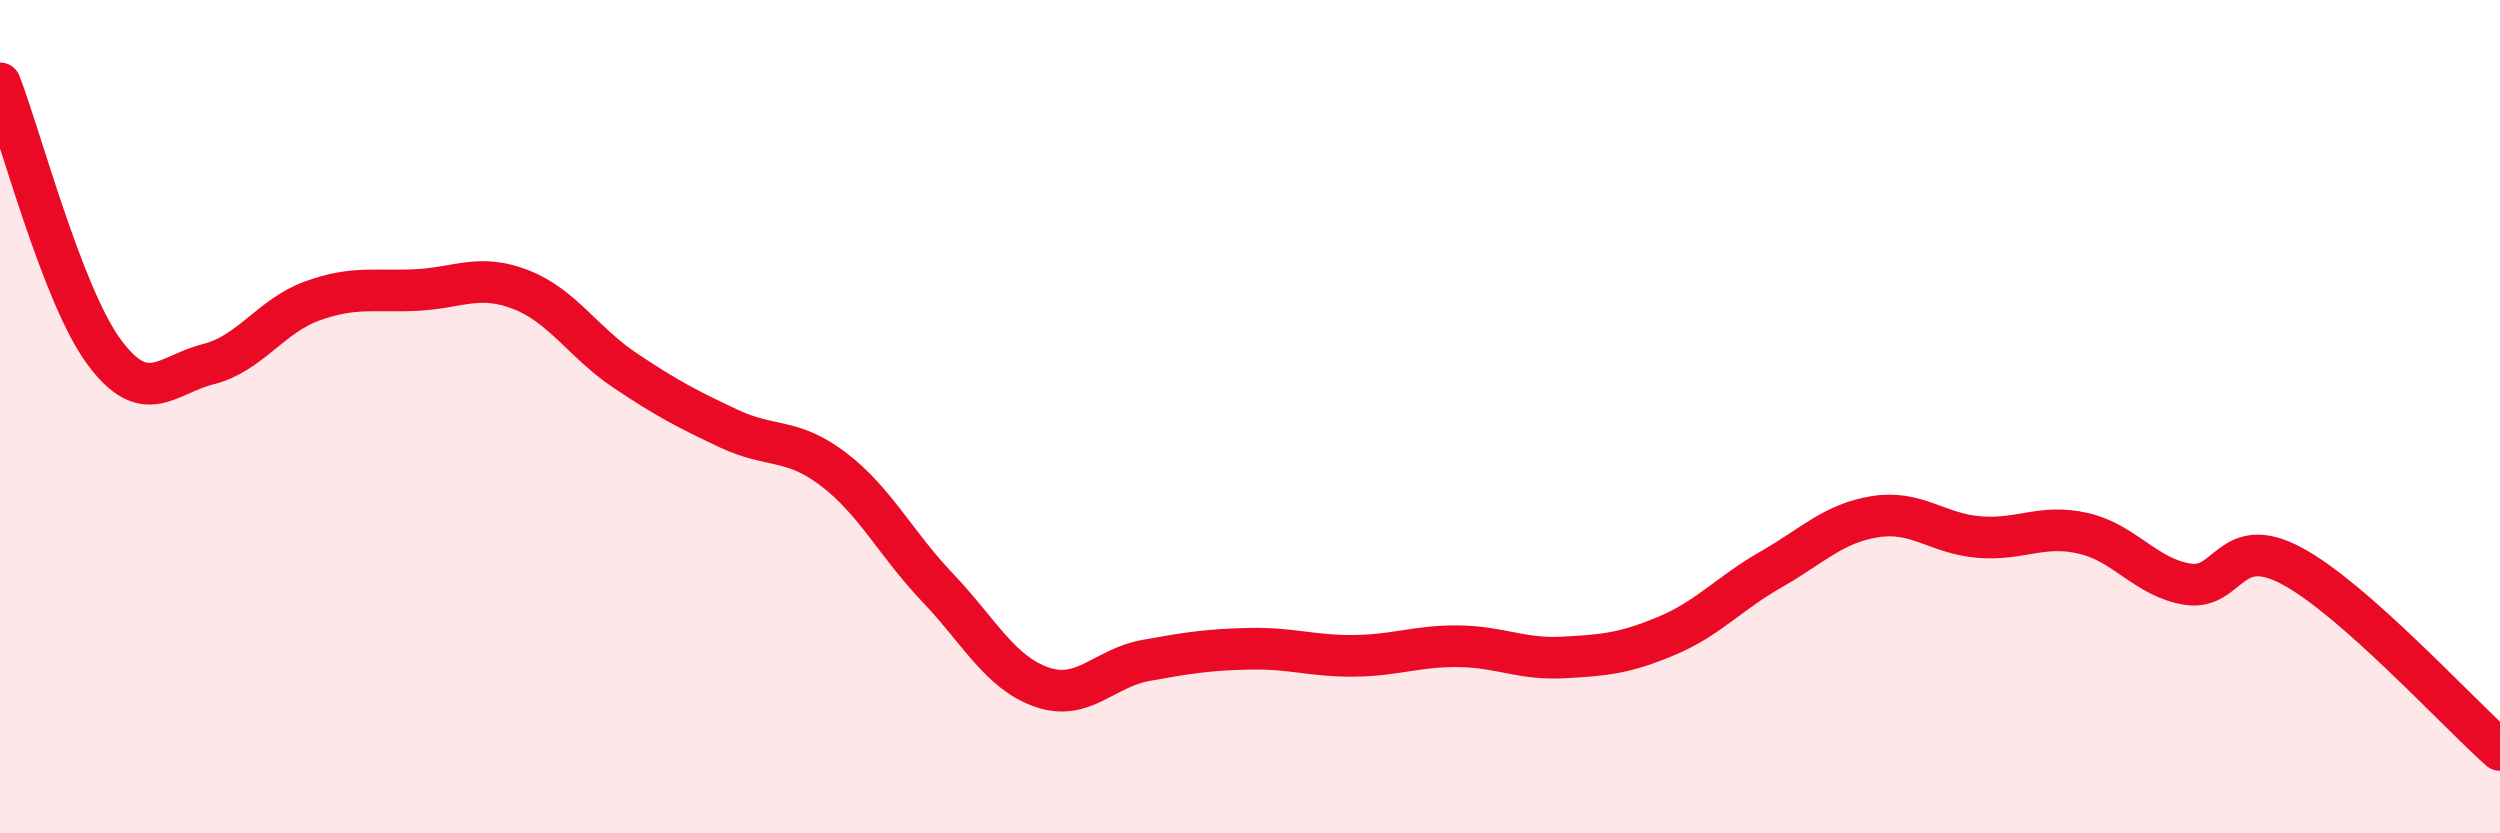 
    <svg width="60" height="20" viewBox="0 0 60 20" xmlns="http://www.w3.org/2000/svg">
      <path
        d="M 0,2 C 0.5,3.29 1.5,7.1 2.5,8.45 C 3.5,9.8 4,8.99 5,8.74 C 6,8.49 6.5,7.58 7.5,7.22 C 8.5,6.86 9,7.01 10,6.96 C 11,6.91 11.5,6.56 12.5,6.95 C 13.5,7.34 14,8.22 15,8.89 C 16,9.56 16.5,9.82 17.5,10.29 C 18.5,10.76 19,10.5 20,11.26 C 21,12.02 21.5,13.05 22.5,14.1 C 23.5,15.15 24,16.14 25,16.49 C 26,16.84 26.5,16.03 27.5,15.85 C 28.5,15.67 29,15.59 30,15.57 C 31,15.55 31.5,15.75 32.5,15.74 C 33.5,15.73 34,15.5 35,15.51 C 36,15.52 36.5,15.83 37.5,15.78 C 38.5,15.73 39,15.68 40,15.26 C 41,14.84 41.5,14.24 42.5,13.67 C 43.5,13.1 44,12.56 45,12.4 C 46,12.24 46.5,12.81 47.5,12.89 C 48.5,12.97 49,12.57 50,12.8 C 51,13.03 51.5,13.86 52.5,14.02 C 53.5,14.18 53.5,12.78 55,13.58 C 56.5,14.38 59,17.12 60,18L60 20L0 20Z"
        fill="#EB0A25"
        opacity="0.1"
        stroke-linecap="round"
        stroke-linejoin="round"
      />
      <path
        d="M 0,2 C 0.5,3.29 1.5,7.1 2.5,8.45 C 3.5,9.8 4,8.99 5,8.74 C 6,8.49 6.5,7.58 7.5,7.22 C 8.5,6.86 9,7.01 10,6.96 C 11,6.91 11.5,6.56 12.5,6.95 C 13.5,7.34 14,8.22 15,8.89 C 16,9.56 16.5,9.82 17.5,10.29 C 18.5,10.76 19,10.5 20,11.26 C 21,12.02 21.5,13.05 22.5,14.1 C 23.5,15.15 24,16.14 25,16.49 C 26,16.84 26.5,16.03 27.5,15.85 C 28.5,15.67 29,15.59 30,15.57 C 31,15.55 31.5,15.75 32.5,15.74 C 33.5,15.73 34,15.5 35,15.51 C 36,15.52 36.5,15.83 37.5,15.78 C 38.5,15.73 39,15.68 40,15.26 C 41,14.84 41.5,14.24 42.5,13.67 C 43.5,13.1 44,12.56 45,12.4 C 46,12.24 46.5,12.81 47.5,12.89 C 48.5,12.97 49,12.57 50,12.8 C 51,13.03 51.5,13.86 52.5,14.02 C 53.5,14.18 53.5,12.78 55,13.58 C 56.5,14.38 59,17.12 60,18"
        stroke="#EB0A25"
        stroke-width="1"
        fill="none"
        stroke-linecap="round"
        stroke-linejoin="round"
      />
    </svg>
  